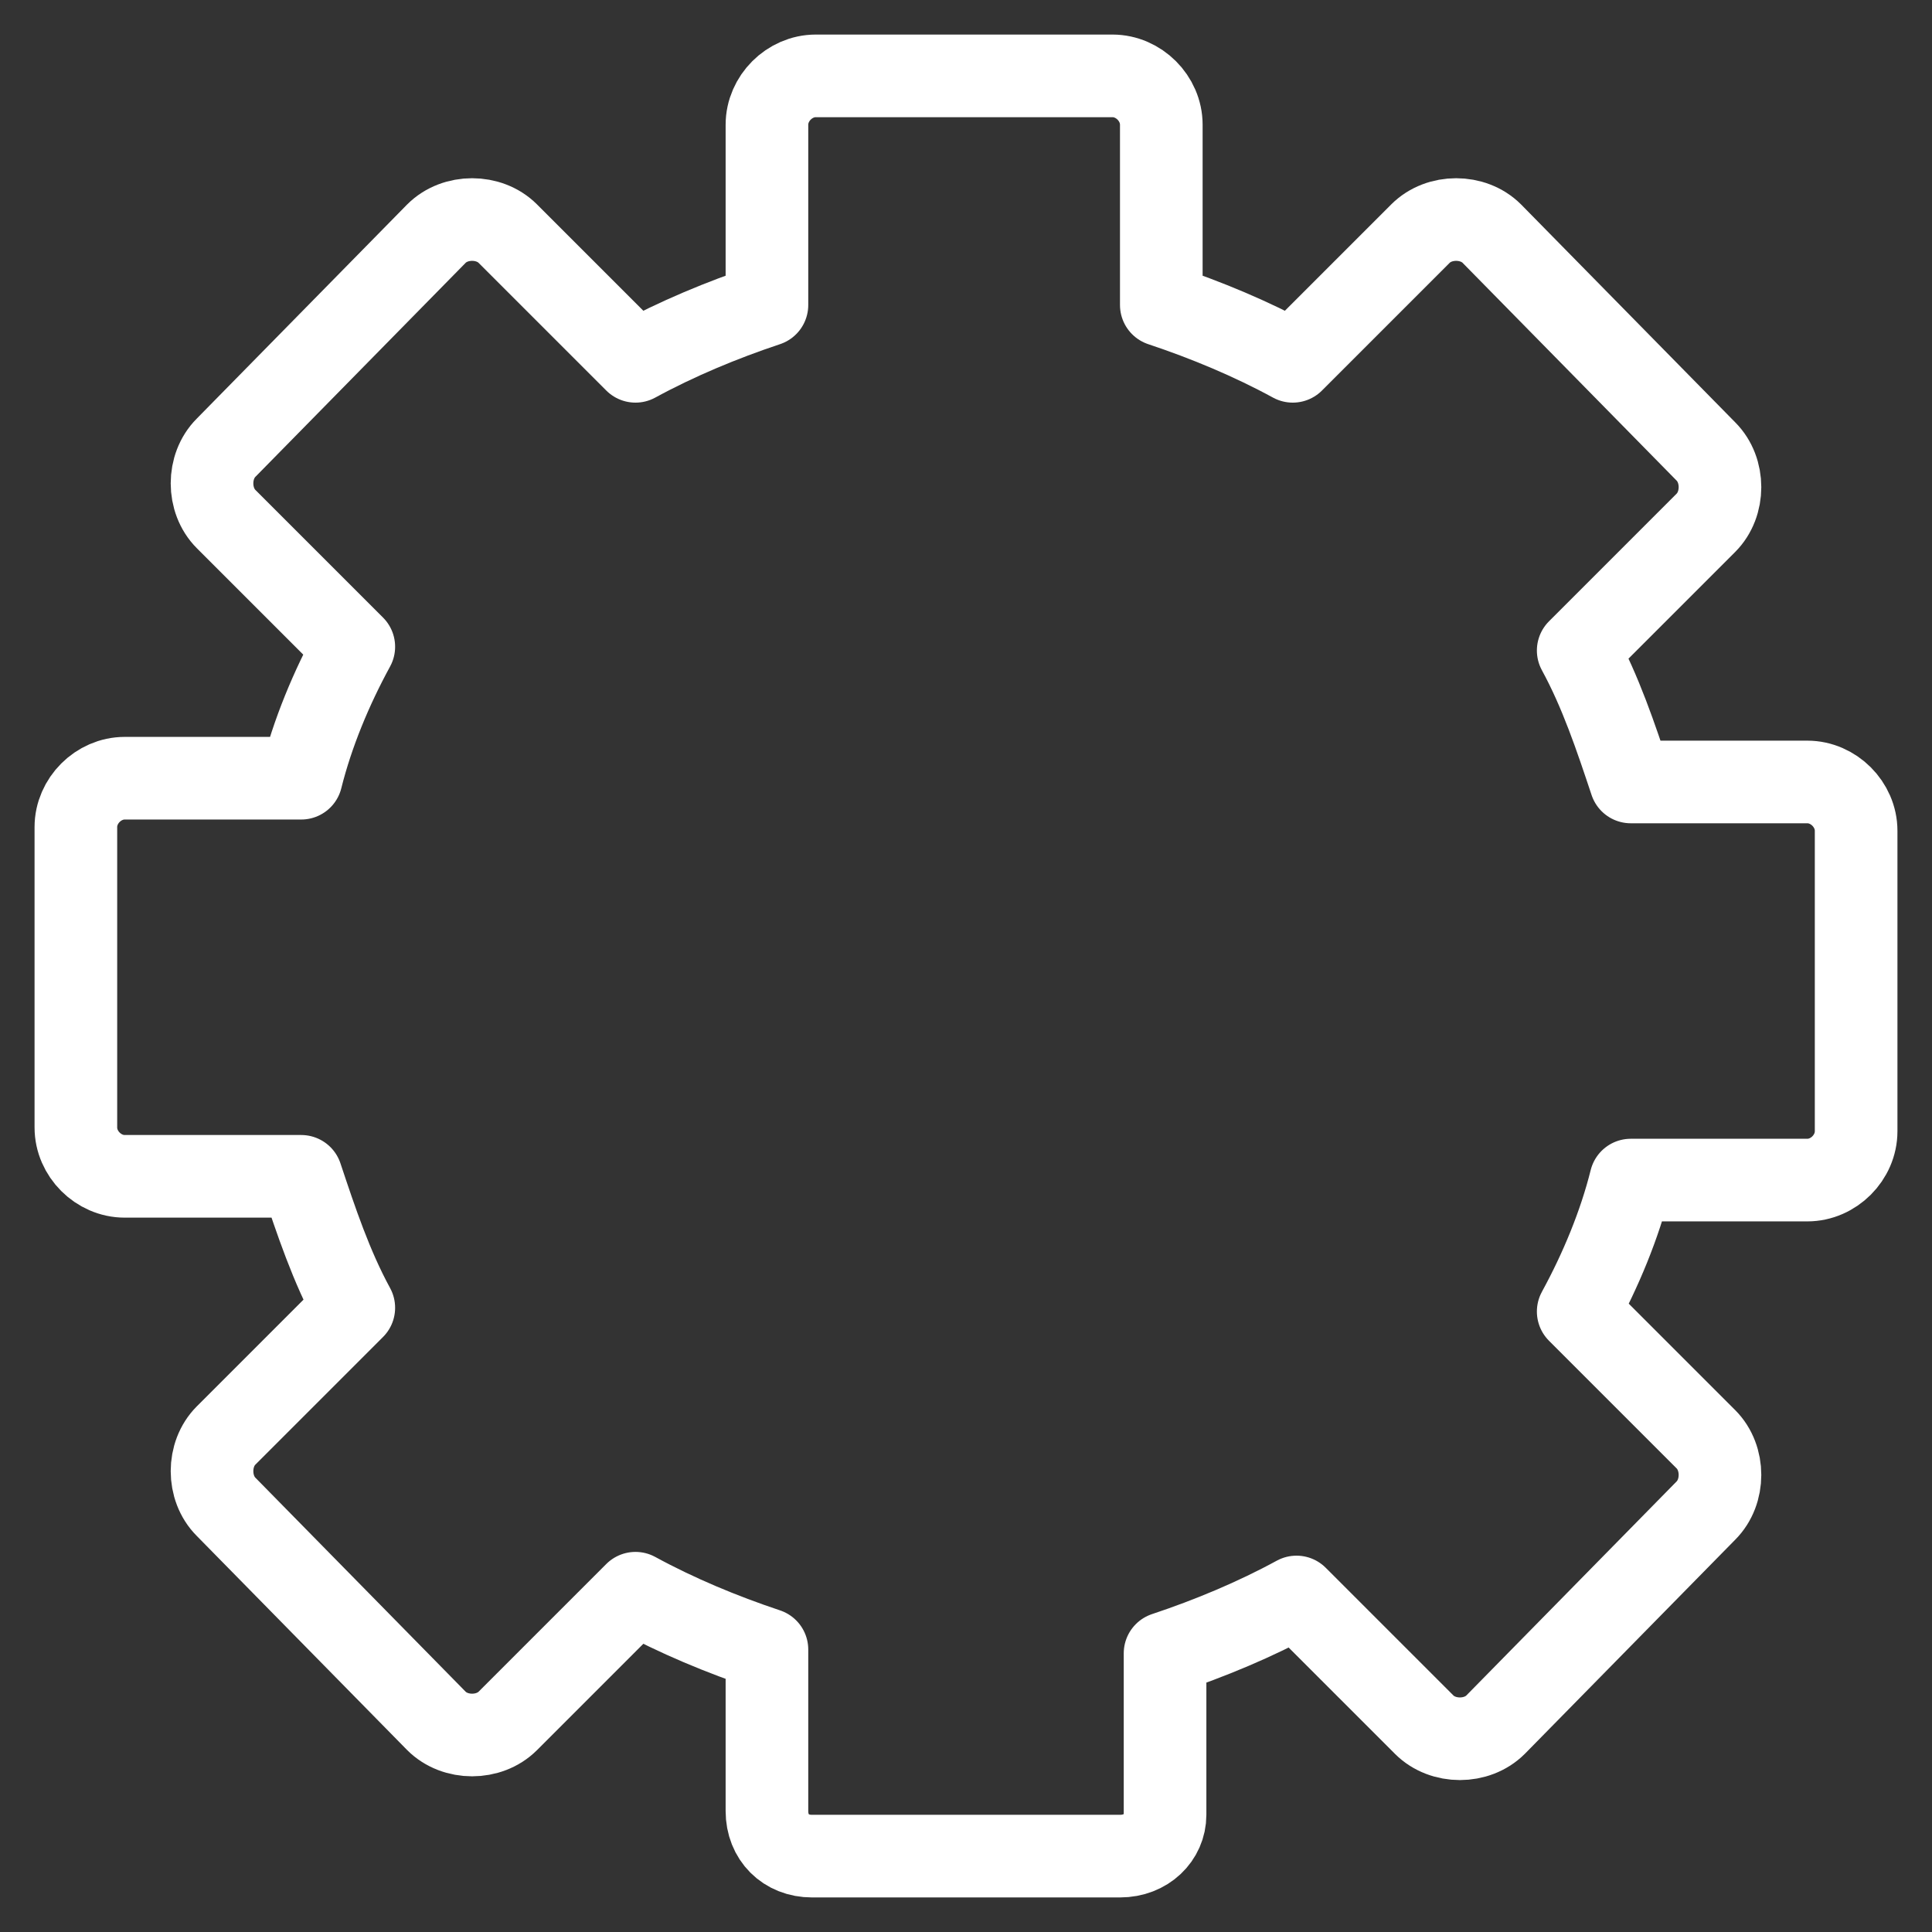 <svg id="eyiZ7qlnSXk1" xmlns="http://www.w3.org/2000/svg" xmlns:xlink="http://www.w3.org/1999/xlink" viewBox="0 0 50 50" shape-rendering="geometricPrecision" text-rendering="geometricPrecision"><rect x="0" y="0" width="50" height="50" fill="#333333" stroke="none"/><style><![CDATA[#eyiZ7qlnSXk2_tr {animation: eyiZ7qlnSXk2_tr__tr 3000ms linear infinite normal forwards}@keyframes eyiZ7qlnSXk2_tr__tr { 0% {transform: translate(25px,25px) rotate(0deg)} 100% {transform: translate(25px,25px) rotate(360deg)}} #eyiZ7qlnSXk4 {animation: eyiZ7qlnSXk4_s_do 3000ms linear infinite normal forwards}@keyframes eyiZ7qlnSXk4_s_do { 0% {stroke-dashoffset: 76.03} 40% {stroke-dashoffset: 0} 100% {stroke-dashoffset: 0}}]]></style><g id="eyiZ7qlnSXk2_tr" transform="translate(25,25) rotate(0)"><g id="eyiZ7qlnSXk2" transform="scale(0.972,0.972) translate(-25,-25)"><path id="eyiZ7qlnSXk3" d="M30.3,47.6L30.3,43.3C31.5,42.9,32.7,42.4,33.8,41.8L37.2,45.2C37.7,45.7,38.6,45.7,39.1,45.2L44.7,39.5C45.2,39,45.2,38.1,44.7,37.6L41.3,34.2C41.9,33.1,42.4,31.9,42.7,30.7L47.4,30.7C48.1,30.7,48.7,30.1,48.7,29.4L48.7,21.4C48.7,20.7,48.1,20.1,47.4,20.1L42.7,20.1C42.3,18.9,41.9,17.7,41.3,16.6L44.7,13.2C45.2,12.7,45.2,11.8,44.7,11.3L39,5.5C38.5,5,37.6,5,37.1,5.5L33.7,8.9C32.6,8.3,31.4,7.8,30.2,7.4L30.2,2.6C30.2,1.9,29.6,1.3,28.9,1.3L21,1.3C20.3,1.3,19.7,1.9,19.7,2.6L19.7,7.4C18.5,7.8,17.3,8.3,16.2,8.9L12.8,5.5C12.3,5,11.4,5,10.9,5.5L5.3,11.2C4.8,11.7,4.8,12.6,5.3,13.1L8.7,16.5C8.1,17.6,7.6,18.8,7.3,20L2.6,20C1.9,20,1.3,20.6,1.3,21.3L1.3,29.3C1.3,30,1.9,30.6,2.6,30.6L7.3,30.6C7.7,31.8,8.1,33,8.7,34.1L5.3,37.5C4.8,38,4.8,38.9,5.3,39.4L10.9,45.1C11.4,45.6,12.3,45.6,12.8,45.1L16.2,41.7C17.3,42.3,18.5,42.8,19.7,43.2L19.7,47.5C19.7,48.2,20.2,48.7,20.9,48.7L29.1,48.7C29.8,48.7,30.3,48.2,30.3,47.6Z" fill="none" stroke="rgb(255,255,255)" stroke-width="2.2" stroke-linecap="round" stroke-linejoin="round" stroke-miterlimit="10"/><path id="eyiZ7qlnSXk4" d="M33.5,33.9C28.8,38.7,21.2,38.7,16.5,33.9C11.8,29.1,11.8,21.4,16.5,16.7C21.2,12,28.8,11.9,33.5,16.7C38.2,21.5,38.2,29.2,33.5,33.9Z" fill="none" stroke="rgb(255,255,255)" stroke-width="2.2" stroke-linecap="round" stroke-linejoin="round" stroke-miterlimit="10" stroke-dashoffset="76.03" stroke-dasharray="76.03"/></g></g></svg>